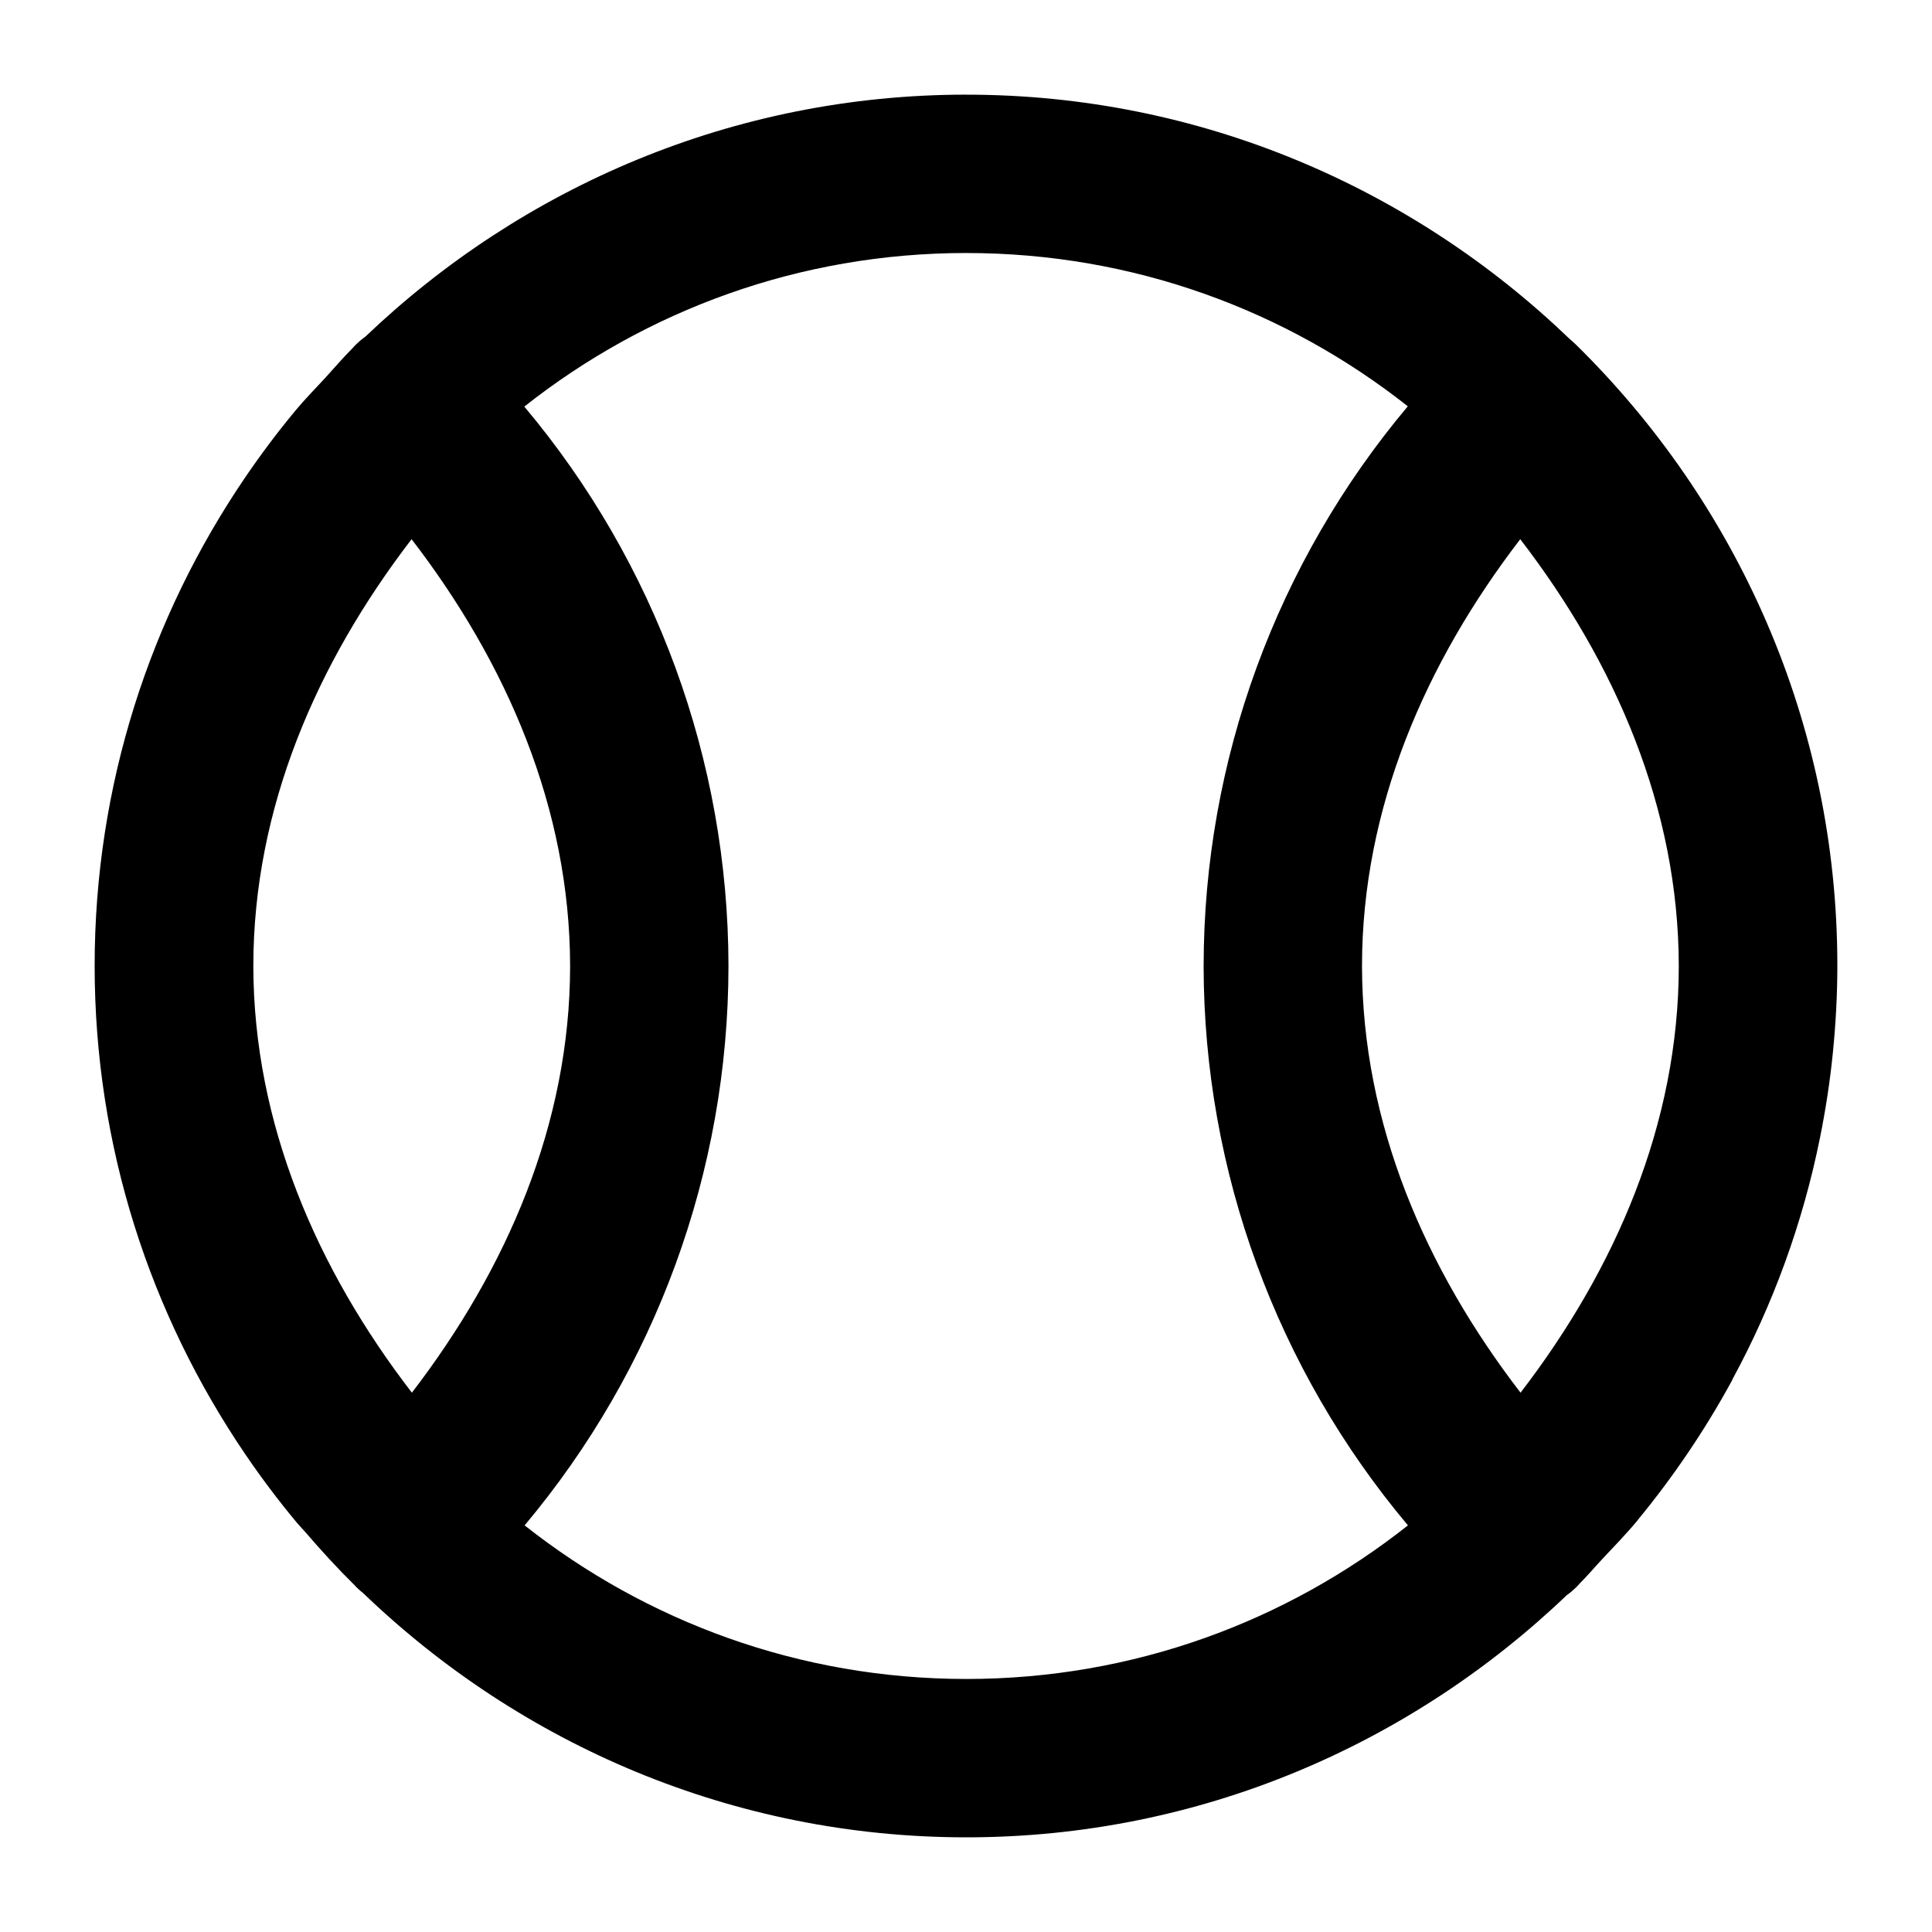 <?xml version="1.0" encoding="UTF-8"?>
<!-- Uploaded to: ICON Repo, www.svgrepo.com, Generator: ICON Repo Mixer Tools -->
<svg fill="#000000" width="800px" height="800px" version="1.1" viewBox="144 144 512 512" xmlns="http://www.w3.org/2000/svg">
 <path d="m400.1 169.08c-61.719 0-117.78 24.531-159.29 64.152-0.027 0.012-0.055 0.027-0.082 0.039-0.855 0.621-1.664 1.305-2.418 2.047-0.348 0.316-0.641 0.715-0.984 1.062-2.477 2.461-4.727 5.133-7.09 7.711-2.676 2.91-5.481 5.734-7.992 8.773-4.738 5.711-9.184 11.641-13.363 17.789-25.074 36.91-39.801 81.43-39.801 129.29 0 47.93 14.777 92.477 39.922 129.45 4.262 6.269 8.812 12.312 13.648 18.117 0.715 0.855 1.523 1.648 2.254 2.5 4.234 4.934 8.613 9.707 13.238 14.266 0.133 0.16 0.238 0.316 0.367 0.398h0.004c0.559 0.551 1.148 1.07 1.766 1.555 41.551 39.941 97.848 64.684 159.82 64.684 61.699 0 117.66-24.559 159.12-64.191 0.02-0.02 0.062-0.02 0.082-0.043h-0.004c0.859-0.617 1.668-1.305 2.422-2.047 0.348-0.316 0.641-0.715 0.984-1.062 2.07-2.062 3.949-4.301 5.945-6.434 3.144-3.371 6.379-6.664 9.305-10.207 0.059-0.066 0.109-0.16 0.164-0.238 4.609-5.586 8.957-11.414 13.035-17.422 4.254-6.269 8.211-12.746 11.848-19.43 0.016-0.027 0.027-0.055 0.043-0.078 0.051-0.078 0.074-0.16 0.125-0.316 10.68-19.727 18.543-41.16 23.117-63.781 1.504-7.434 2.676-15 3.441-22.668 0.762-7.617 1.188-15.305 1.188-23.121 0-64.438-26.648-122.74-69.395-164.66h-0.008c-0.496-0.492-1.016-0.957-1.555-1.398-41.535-39.93-97.801-64.727-159.86-64.727zm0 41.973c44.293 0 84.832 15.242 116.98 40.621-34.746 41.371-54.078 93.809-54.105 148.3l-0.004 0.004v0.043c0.066 54.461 19.41 106.89 54.148 148.22-32.152 25.426-72.719 40.703-117.02 40.703-44.293 0-84.883-15.289-117.07-40.703 34.699-41.363 53.996-93.809 54.023-148.27v-0.039c-0.066-54.441-19.391-106.86-54.105-148.18 32.195-25.426 72.812-40.703 117.15-40.703zm-147.03 75.836c25.199 32.758 41.961 71.312 42.016 113.14-0.027 41.785-16.789 80.293-41.934 113.05-25.191-32.75-41.953-71.285-42.016-113.09v-0.043c0.027-41.785 16.789-80.293 41.934-113.05zm293.81 0c25.199 32.758 41.961 71.312 42.016 113.14-0.027 41.785-16.789 80.293-41.934 113.05-25.191-32.75-41.953-71.285-42.016-113.09v-0.043c0.031-41.785 16.789-80.293 41.934-113.05z"/>
</svg>